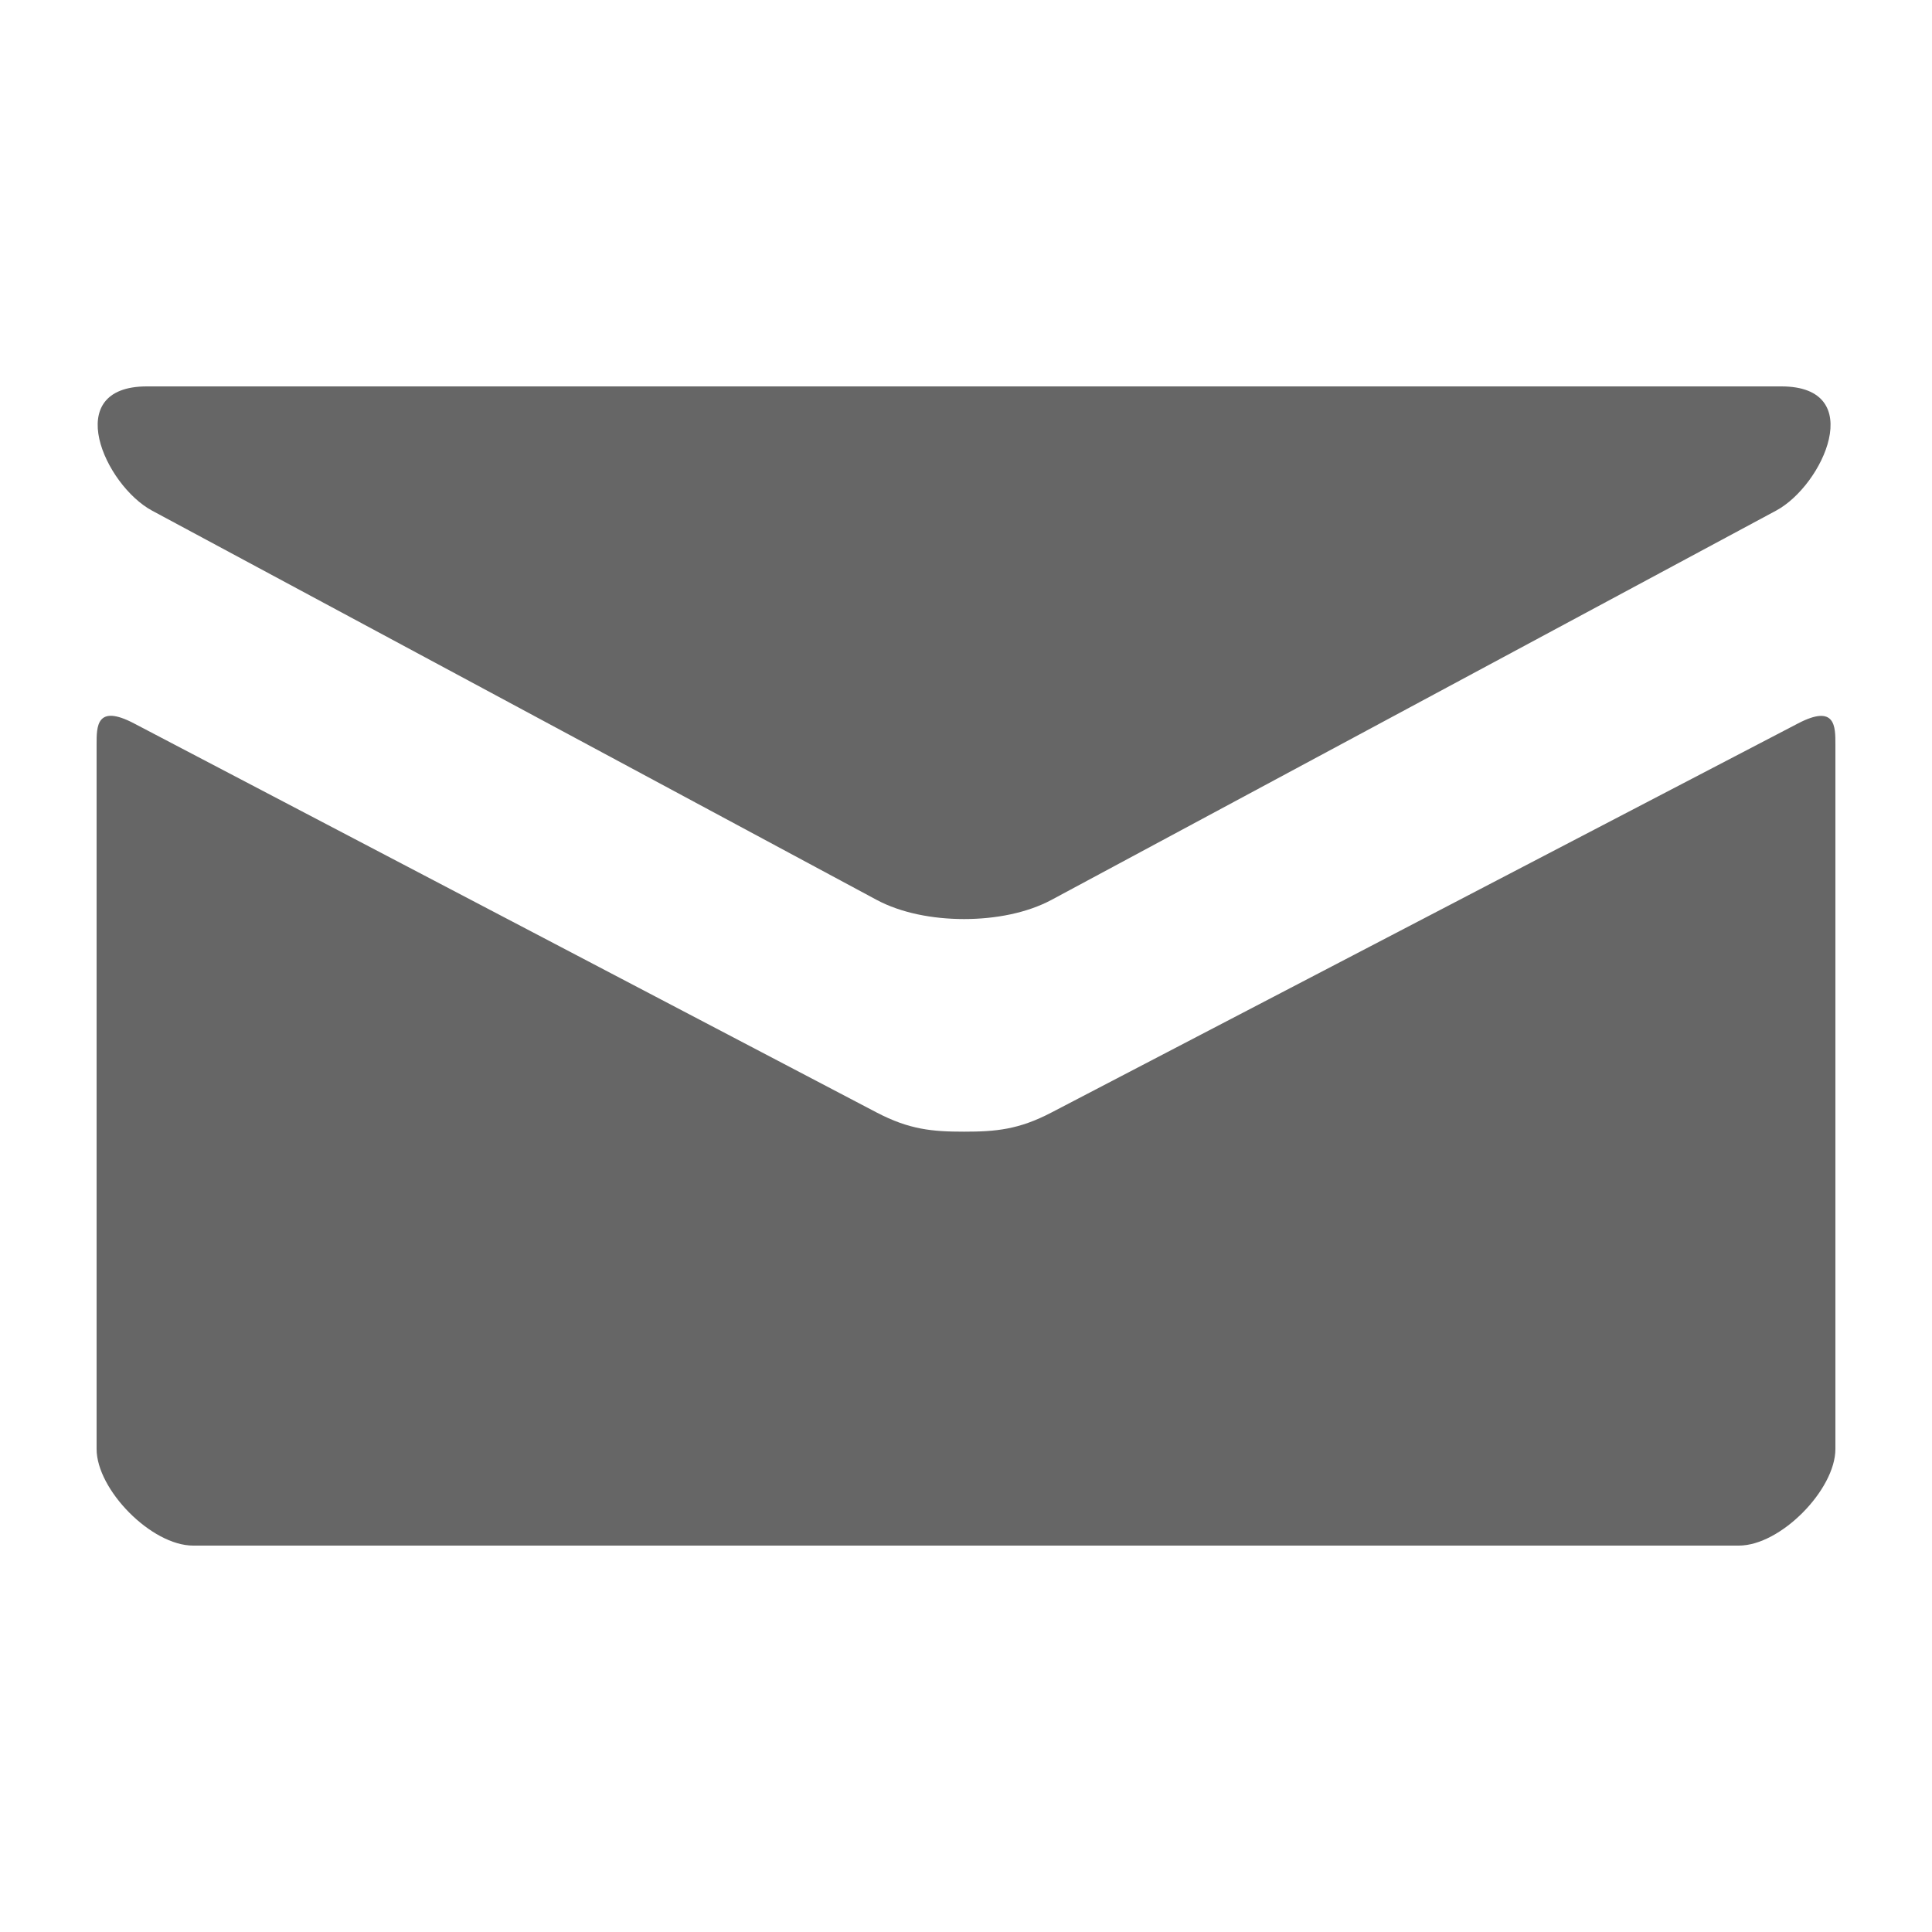 <?xml version="1.0" encoding="iso-8859-1"?>
<!-- Generator: Adobe Illustrator 18.1.0, SVG Export Plug-In . SVG Version: 6.00 Build 0)  -->
<!DOCTYPE svg PUBLIC "-//W3C//DTD SVG 1.1//EN" "http://www.w3.org/Graphics/SVG/1.1/DTD/svg11.dtd">
<svg version="1.1" id="Mail" xmlns="http://www.w3.org/2000/svg" xmlns:xlink="http://www.w3.org/1999/xlink" x="0px" y="0px"
	 viewBox="0 0 20 20" style="enable-background:new 0 0 20 20;" xml:space="preserve">
<path fill="#666666" d="M1.574,5.286c0.488,0.262,7.248,3.894,7.5,4.029C9.326,9.45,9.652,9.514,9.98,9.514c0.328,0,0.654-0.064,0.906-0.199
	s7.012-3.767,7.5-4.029C18.875,5.023,19.337,4,18.44,4H1.521C0.624,4,1.086,5.023,1.574,5.286z M18.613,7.489
	c-0.555,0.289-7.387,3.849-7.727,4.027s-0.578,0.199-0.906,0.199s-0.566-0.021-0.906-0.199S1.941,7.777,1.386,7.488
	C0.996,7.284,1,7.523,1,7.707S1,15,1,15c0,0.42,0.566,1,1,1h16c0.434,0,1-0.58,1-1c0,0,0-7.108,0-7.292S19.004,7.285,18.613,7.489z"
	/>
</svg>

